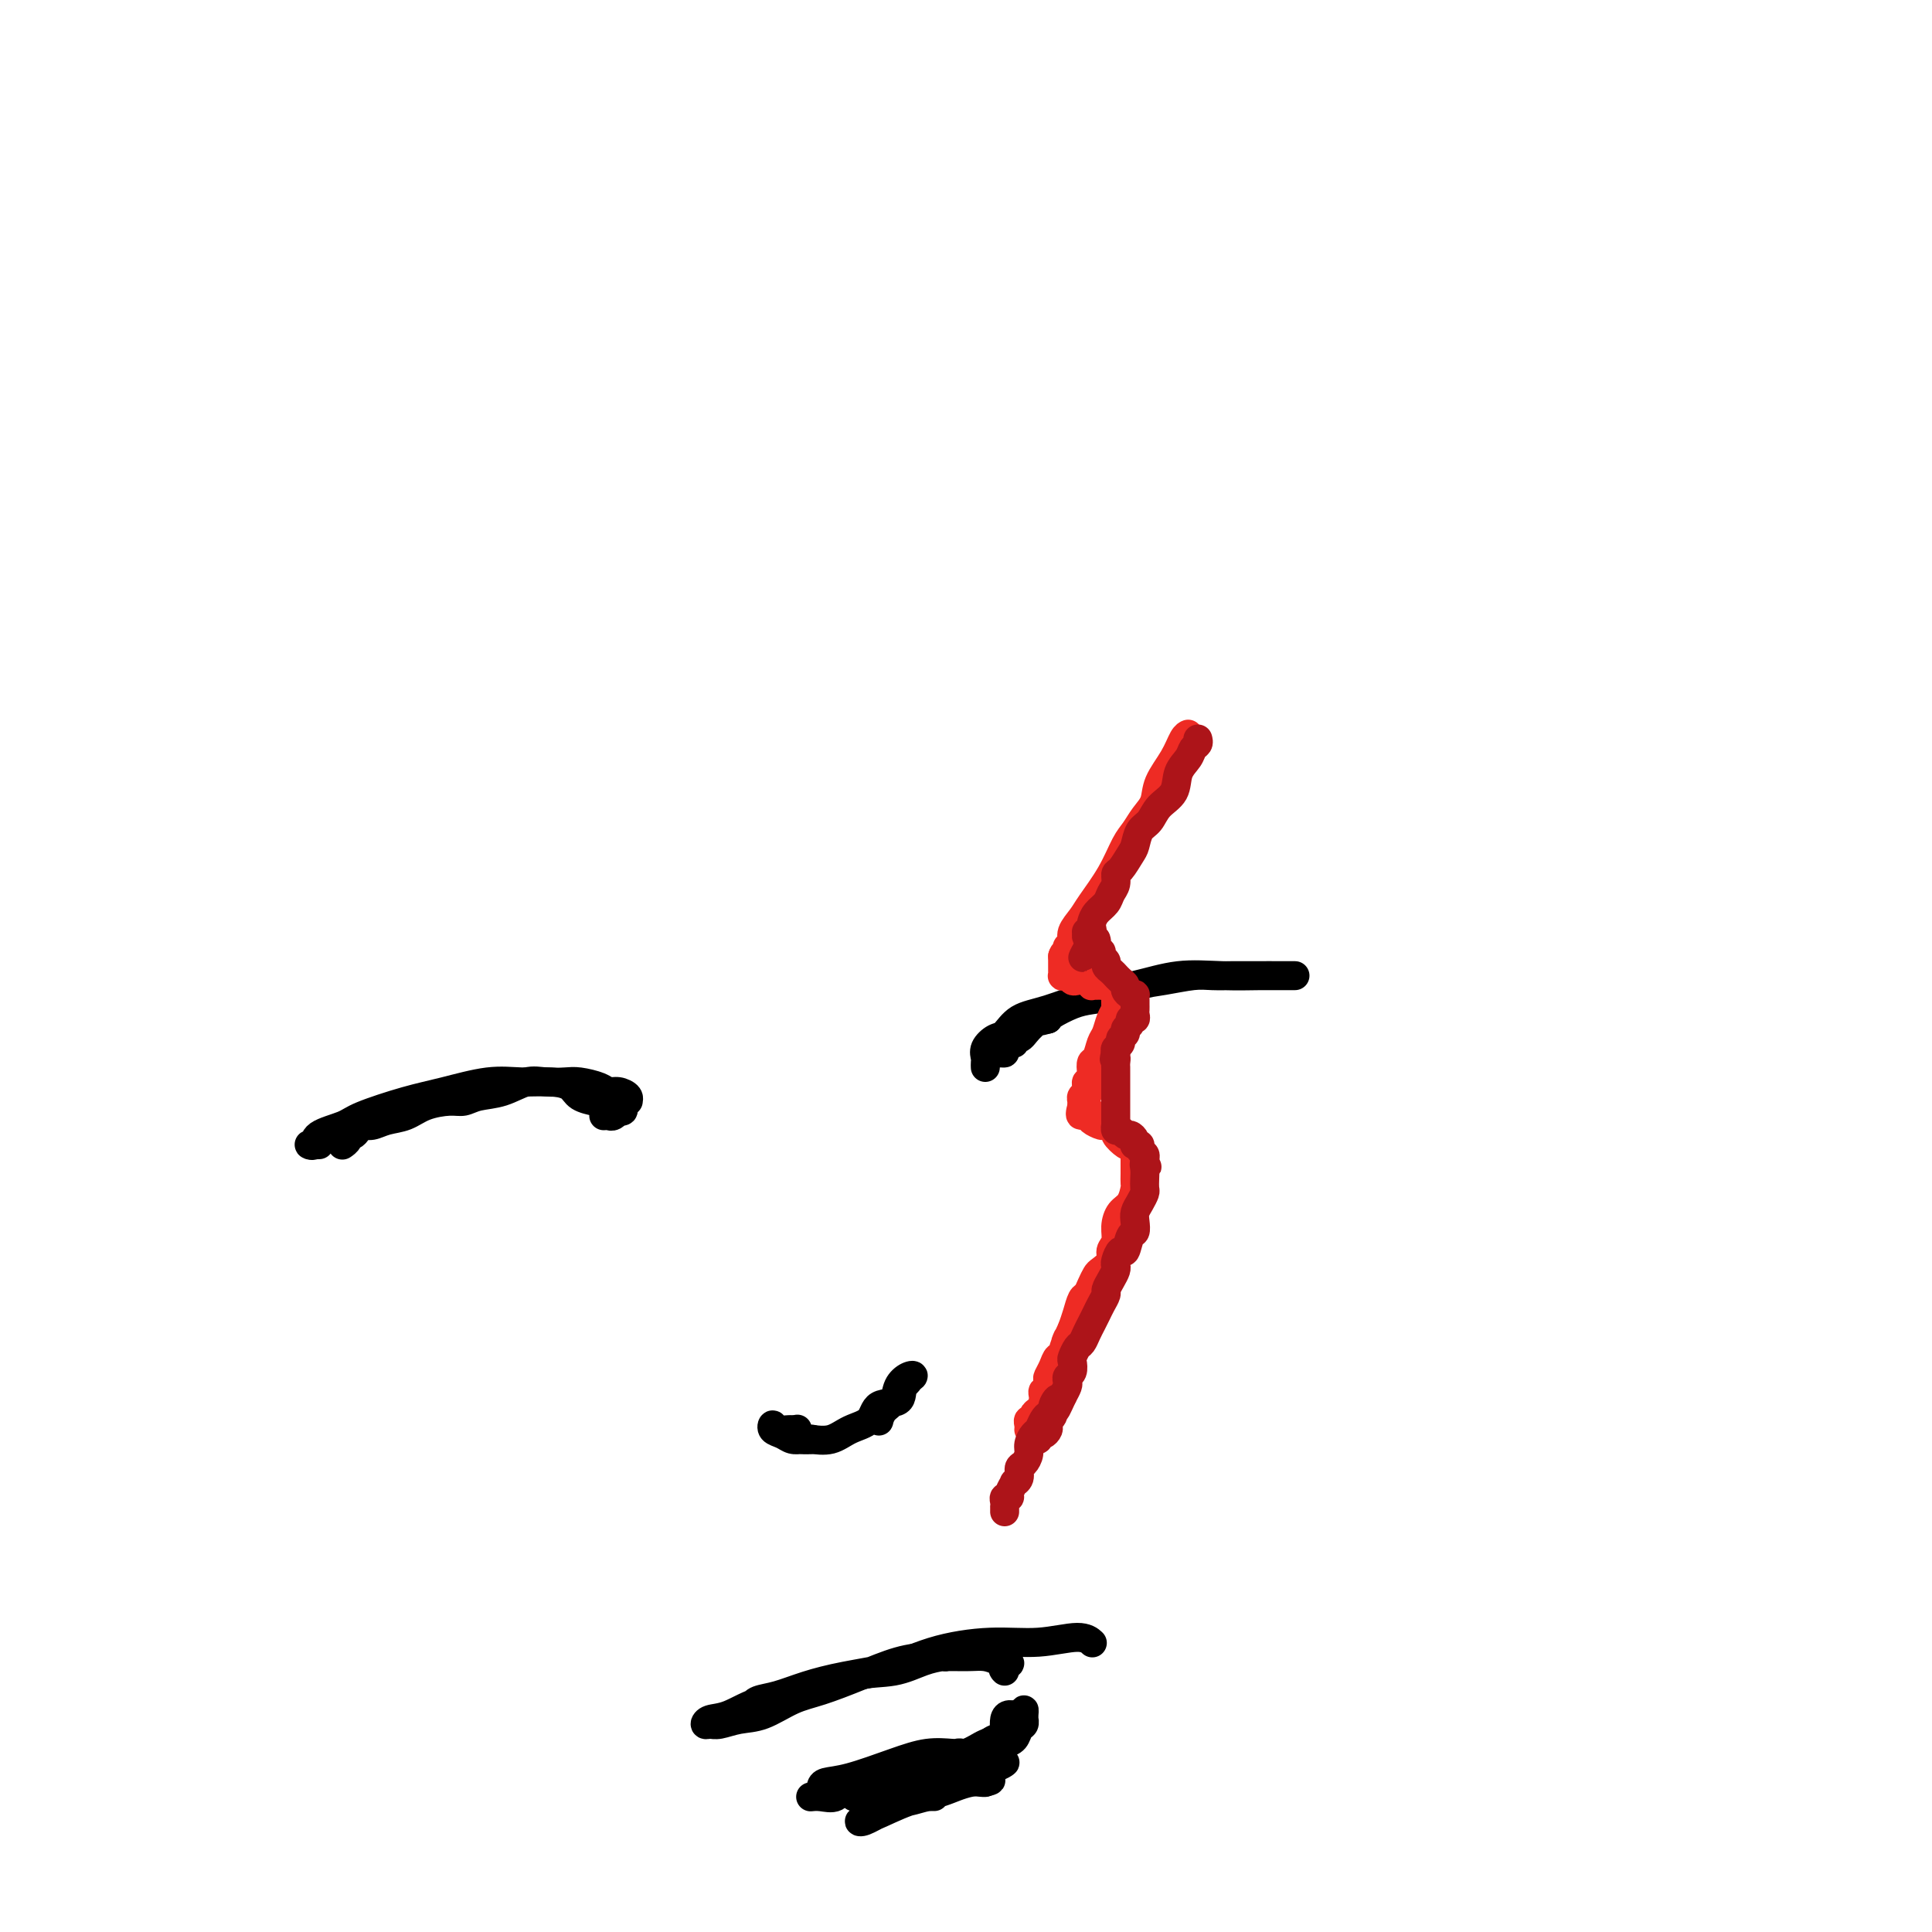 <svg viewBox='0 0 400 400' version='1.1' xmlns='http://www.w3.org/2000/svg' xmlns:xlink='http://www.w3.org/1999/xlink'><g fill='none' stroke='rgb(0,0,0)' stroke-width='6' stroke-linecap='round' stroke-linejoin='round'><path d='M204,221c-0.013,-0.354 -0.026,-0.709 0,-1c0.026,-0.291 0.091,-0.519 0,-1c-0.091,-0.481 -0.338,-1.216 0,-2c0.338,-0.784 1.262,-1.617 2,-2c0.738,-0.383 1.289,-0.315 2,-1c0.711,-0.685 1.583,-2.125 3,-3c1.417,-0.875 3.379,-1.187 6,-2c2.621,-0.813 5.899,-2.127 9,-3c3.101,-0.873 6.023,-1.306 9,-2c2.977,-0.694 6.009,-1.650 9,-2c2.991,-0.350 5.942,-0.094 9,0c3.058,0.094 6.224,0.025 8,0c1.776,-0.025 2.163,-0.007 3,0c0.837,0.007 2.123,0.002 3,0c0.877,-0.002 1.344,-0.000 1,0c-0.344,0.000 -1.500,0.000 -2,0c-0.500,-0.000 -0.345,-0.000 -1,0c-0.655,0.000 -2.121,0.000 -3,0c-0.879,-0.000 -1.170,-0.001 -2,0c-0.830,0.001 -2.199,0.003 -3,0c-0.801,-0.003 -1.035,-0.013 -2,0c-0.965,0.013 -2.662,0.049 -4,0c-1.338,-0.049 -2.318,-0.182 -4,0c-1.682,0.182 -4.066,0.678 -6,1c-1.934,0.322 -3.418,0.471 -5,1c-1.582,0.529 -3.261,1.437 -5,2c-1.739,0.563 -3.538,0.780 -5,1c-1.462,0.220 -2.586,0.444 -4,1c-1.414,0.556 -3.118,1.445 -4,2c-0.882,0.555 -0.941,0.778 -1,1'/><path d='M217,211c-4.069,1.151 -2.243,0.028 -2,0c0.243,-0.028 -1.097,1.040 -2,2c-0.903,0.960 -1.369,1.812 -2,2c-0.631,0.188 -1.427,-0.289 -2,0c-0.573,0.289 -0.922,1.343 -1,2c-0.078,0.657 0.115,0.919 0,1c-0.115,0.081 -0.539,-0.017 -1,0c-0.461,0.017 -0.961,0.148 -1,0c-0.039,-0.148 0.381,-0.576 1,-1c0.619,-0.424 1.436,-0.845 2,-1c0.564,-0.155 0.875,-0.044 1,0c0.125,0.044 0.062,0.022 0,0'/><path d='M125,231c0.342,-0.030 0.684,-0.060 1,0c0.316,0.060 0.605,0.209 1,0c0.395,-0.209 0.894,-0.778 1,-1c0.106,-0.222 -0.182,-0.097 0,0c0.182,0.097 0.835,0.167 1,0c0.165,-0.167 -0.158,-0.571 0,-1c0.158,-0.429 0.796,-0.885 1,-1c0.204,-0.115 -0.026,0.110 0,0c0.026,-0.110 0.309,-0.555 0,-1c-0.309,-0.445 -1.212,-0.890 -2,-1c-0.788,-0.110 -1.463,0.115 -2,0c-0.537,-0.115 -0.936,-0.568 -2,-1c-1.064,-0.432 -2.793,-0.841 -4,-1c-1.207,-0.159 -1.891,-0.068 -3,0c-1.109,0.068 -2.643,0.113 -4,0c-1.357,-0.113 -2.539,-0.385 -4,0c-1.461,0.385 -3.202,1.426 -5,2c-1.798,0.574 -3.653,0.683 -5,1c-1.347,0.317 -2.188,0.844 -3,1c-0.812,0.156 -1.596,-0.059 -3,0c-1.404,0.059 -3.426,0.393 -5,1c-1.574,0.607 -2.698,1.486 -4,2c-1.302,0.514 -2.782,0.664 -4,1c-1.218,0.336 -2.173,0.860 -3,1c-0.827,0.140 -1.527,-0.103 -2,0c-0.473,0.103 -0.719,0.553 -1,1c-0.281,0.447 -0.597,0.890 -1,1c-0.403,0.110 -0.891,-0.115 -1,0c-0.109,0.115 0.163,0.569 0,1c-0.163,0.431 -0.761,0.837 -1,1c-0.239,0.163 -0.120,0.081 0,0'/><path d='M66,237c0.074,-0.003 0.149,-0.007 0,0c-0.149,0.007 -0.520,0.024 -1,0c-0.480,-0.024 -1.067,-0.088 -1,0c0.067,0.088 0.788,0.329 1,0c0.212,-0.329 -0.086,-1.228 1,-2c1.086,-0.772 3.555,-1.416 5,-2c1.445,-0.584 1.865,-1.109 4,-2c2.135,-0.891 5.985,-2.148 9,-3c3.015,-0.852 5.196,-1.298 8,-2c2.804,-0.702 6.230,-1.660 9,-2c2.770,-0.340 4.883,-0.063 7,0c2.117,0.063 4.239,-0.088 6,0c1.761,0.088 3.163,0.415 4,1c0.837,0.585 1.110,1.427 2,2c0.890,0.573 2.397,0.878 3,1c0.603,0.122 0.301,0.061 0,0'/><path d='M188,286c-0.326,0.366 -0.651,0.732 -1,1c-0.349,0.268 -0.720,0.439 -1,1c-0.280,0.561 -0.468,1.511 -1,2c-0.532,0.489 -1.409,0.517 -2,1c-0.591,0.483 -0.898,1.420 -1,2c-0.102,0.580 -0.001,0.801 0,1c0.001,0.199 -0.099,0.376 0,0c0.099,-0.376 0.396,-1.303 1,-2c0.604,-0.697 1.513,-1.163 2,-2c0.487,-0.837 0.551,-2.045 1,-3c0.449,-0.955 1.283,-1.656 2,-2c0.717,-0.344 1.316,-0.331 1,0c-0.316,0.331 -1.547,0.980 -2,2c-0.453,1.020 -0.129,2.410 -1,3c-0.871,0.590 -2.937,0.379 -4,1c-1.063,0.621 -1.124,2.075 -2,3c-0.876,0.925 -2.566,1.320 -4,2c-1.434,0.680 -2.610,1.643 -4,2c-1.390,0.357 -2.993,0.107 -4,0c-1.007,-0.107 -1.419,-0.072 -2,0c-0.581,0.072 -1.332,0.181 -2,0c-0.668,-0.181 -1.255,-0.652 -2,-1c-0.745,-0.348 -1.650,-0.574 -2,-1c-0.350,-0.426 -0.145,-1.052 0,-1c0.145,0.052 0.231,0.783 1,1c0.769,0.217 2.220,-0.081 3,0c0.780,0.081 0.890,0.540 1,1'/><path d='M165,297c1.164,0.382 1.574,0.835 2,1c0.426,0.165 0.867,0.040 1,0c0.133,-0.040 -0.044,0.003 0,0c0.044,-0.003 0.308,-0.053 0,0c-0.308,0.053 -1.190,0.210 -2,0c-0.810,-0.210 -1.549,-0.787 -2,-1c-0.451,-0.213 -0.615,-0.061 -1,0c-0.385,0.061 -0.993,0.030 -1,0c-0.007,-0.030 0.586,-0.060 1,0c0.414,0.060 0.650,0.208 1,0c0.350,-0.208 0.814,-0.774 1,-1c0.186,-0.226 0.093,-0.113 0,0'/><path d='M157,353c-0.451,0.096 -0.902,0.191 -1,0c-0.098,-0.191 0.157,-0.670 1,-1c0.843,-0.330 2.276,-0.513 4,-1c1.724,-0.487 3.740,-1.279 6,-2c2.260,-0.721 4.763,-1.370 8,-2c3.237,-0.630 7.206,-1.241 10,-2c2.794,-0.759 4.412,-1.666 6,-2c1.588,-0.334 3.145,-0.096 4,0c0.855,0.096 1.008,0.051 1,0c-0.008,-0.051 -0.178,-0.109 -1,0c-0.822,0.109 -2.297,0.384 -4,1c-1.703,0.616 -3.634,1.573 -6,2c-2.366,0.427 -5.166,0.324 -8,1c-2.834,0.676 -5.702,2.133 -9,3c-3.298,0.867 -7.025,1.146 -10,2c-2.975,0.854 -5.199,2.282 -7,3c-1.801,0.718 -3.179,0.725 -4,1c-0.821,0.275 -1.085,0.819 -1,1c0.085,0.181 0.521,0.000 1,0c0.479,-0.000 1.003,0.181 2,0c0.997,-0.181 2.469,-0.722 4,-1c1.531,-0.278 3.121,-0.291 5,-1c1.879,-0.709 4.047,-2.113 6,-3c1.953,-0.887 3.691,-1.257 6,-2c2.309,-0.743 5.188,-1.860 8,-3c2.812,-1.140 5.557,-2.303 8,-3c2.443,-0.697 4.583,-0.929 7,-1c2.417,-0.071 5.112,0.019 7,0c1.888,-0.019 2.968,-0.148 4,0c1.032,0.148 2.016,0.574 3,1'/><path d='M207,344c3.476,0.167 1.667,0.583 1,1c-0.667,0.417 -0.190,0.833 0,1c0.190,0.167 0.095,0.083 0,0'/><path d='M161,353c0.232,-0.392 0.464,-0.783 1,-1c0.536,-0.217 1.374,-0.258 3,-1c1.626,-0.742 4.038,-2.183 7,-3c2.962,-0.817 6.474,-1.008 10,-2c3.526,-0.992 7.068,-2.784 11,-4c3.932,-1.216 8.255,-1.856 12,-2c3.745,-0.144 6.911,0.209 10,0c3.089,-0.209 6.101,-0.979 8,-1c1.899,-0.021 2.685,0.708 3,1c0.315,0.292 0.157,0.146 0,0'/><path d='M170,370c0.082,-0.384 0.164,-0.768 1,-1c0.836,-0.232 2.424,-0.311 5,-1c2.576,-0.689 6.138,-1.989 9,-3c2.862,-1.011 5.022,-1.732 7,-2c1.978,-0.268 3.773,-0.083 5,0c1.227,0.083 1.886,0.063 2,0c0.114,-0.063 -0.319,-0.168 -1,0c-0.681,0.168 -1.612,0.609 -3,1c-1.388,0.391 -3.235,0.732 -5,1c-1.765,0.268 -3.450,0.462 -5,1c-1.550,0.538 -2.965,1.421 -4,2c-1.035,0.579 -1.690,0.855 -2,1c-0.310,0.145 -0.276,0.159 1,0c1.276,-0.159 3.795,-0.491 6,-1c2.205,-0.509 4.098,-1.194 6,-2c1.902,-0.806 3.814,-1.733 6,-2c2.186,-0.267 4.648,0.125 6,0c1.352,-0.125 1.596,-0.766 2,-1c0.404,-0.234 0.970,-0.059 1,0c0.030,0.059 -0.475,0.002 -1,0c-0.525,-0.002 -1.069,0.052 -2,0c-0.931,-0.052 -2.250,-0.210 -3,0c-0.750,0.210 -0.931,0.786 -2,1c-1.069,0.214 -3.024,0.065 -4,0c-0.976,-0.065 -0.971,-0.045 -1,0c-0.029,0.045 -0.090,0.115 1,0c1.090,-0.115 3.332,-0.416 5,-1c1.668,-0.584 2.762,-1.453 4,-2c1.238,-0.547 2.619,-0.774 4,-1'/><path d='M208,360c2.150,-0.827 1.027,-0.895 1,-1c-0.027,-0.105 1.044,-0.246 1,0c-0.044,0.246 -1.202,0.881 -2,1c-0.798,0.119 -1.236,-0.277 -2,0c-0.764,0.277 -1.855,1.226 -3,2c-1.145,0.774 -2.345,1.374 -4,2c-1.655,0.626 -3.765,1.278 -6,2c-2.235,0.722 -4.597,1.514 -7,2c-2.403,0.486 -4.849,0.667 -7,1c-2.151,0.333 -4.006,0.818 -5,1c-0.994,0.182 -1.126,0.061 -1,0c0.126,-0.061 0.510,-0.061 2,0c1.490,0.061 4.088,0.185 6,0c1.912,-0.185 3.140,-0.677 5,-1c1.860,-0.323 4.352,-0.477 7,-1c2.648,-0.523 5.453,-1.416 8,-2c2.547,-0.584 4.838,-0.858 6,-1c1.162,-0.142 1.197,-0.151 1,0c-0.197,0.151 -0.624,0.461 -2,1c-1.376,0.539 -3.701,1.307 -6,2c-2.299,0.693 -4.571,1.312 -7,2c-2.429,0.688 -5.016,1.447 -7,2c-1.984,0.553 -3.365,0.901 -4,1c-0.635,0.099 -0.524,-0.050 0,0c0.524,0.050 1.461,0.301 3,0c1.539,-0.301 3.681,-1.153 6,-2c2.319,-0.847 4.817,-1.690 7,-2c2.183,-0.310 4.052,-0.089 5,0c0.948,0.089 0.974,0.044 1,0'/><path d='M204,369c3.001,-0.720 -0.496,-0.519 -3,0c-2.504,0.519 -4.015,1.356 -6,2c-1.985,0.644 -4.444,1.095 -7,2c-2.556,0.905 -5.209,2.264 -7,3c-1.791,0.736 -2.720,0.848 -3,1c-0.280,0.152 0.088,0.342 1,0c0.912,-0.342 2.369,-1.217 4,-2c1.631,-0.783 3.435,-1.475 5,-2c1.565,-0.525 2.890,-0.884 4,-1c1.110,-0.116 2.006,0.012 2,0c-0.006,-0.012 -0.914,-0.164 -2,0c-1.086,0.164 -2.351,0.644 -4,1c-1.649,0.356 -3.681,0.589 -5,1c-1.319,0.411 -1.925,1.001 -2,1c-0.075,-0.001 0.381,-0.594 1,-1c0.619,-0.406 1.400,-0.627 2,-1c0.600,-0.373 1.018,-0.899 1,-1c-0.018,-0.101 -0.474,0.222 -1,0c-0.526,-0.222 -1.124,-0.987 -2,-1c-0.876,-0.013 -2.032,0.728 -3,1c-0.968,0.272 -1.749,0.074 -2,0c-0.251,-0.074 0.027,-0.023 0,0c-0.027,0.023 -0.361,0.020 0,0c0.361,-0.020 1.416,-0.057 2,0c0.584,0.057 0.696,0.208 1,0c0.304,-0.208 0.801,-0.774 1,-1c0.199,-0.226 0.099,-0.113 0,0'/></g>
<g fill='none' stroke='rgb(238,43,36)' stroke-width='6' stroke-linecap='round' stroke-linejoin='round'><path d='M231,209c-0.002,-0.284 -0.003,-0.569 0,-1c0.003,-0.431 0.012,-1.009 0,-1c-0.012,0.009 -0.045,0.606 0,1c0.045,0.394 0.167,0.586 0,1c-0.167,0.414 -0.623,1.052 -1,2c-0.377,0.948 -0.676,2.207 -1,3c-0.324,0.793 -0.674,1.120 -1,2c-0.326,0.880 -0.627,2.312 -1,3c-0.373,0.688 -0.818,0.632 -1,1c-0.182,0.368 -0.102,1.159 0,2c0.102,0.841 0.224,1.732 0,2c-0.224,0.268 -0.796,-0.087 -1,0c-0.204,0.087 -0.041,0.616 0,1c0.041,0.384 -0.042,0.624 0,1c0.042,0.376 0.207,0.888 0,1c-0.207,0.112 -0.788,-0.176 -1,0c-0.212,0.176 -0.057,0.817 0,1c0.057,0.183 0.016,-0.090 0,0c-0.016,0.090 -0.008,0.545 0,1'/><path d='M224,229c-0.925,3.271 0.261,1.450 1,1c0.739,-0.450 1.029,0.471 1,1c-0.029,0.529 -0.378,0.665 0,1c0.378,0.335 1.481,0.868 2,1c0.519,0.132 0.453,-0.136 1,0c0.547,0.136 1.705,0.677 2,1c0.295,0.323 -0.275,0.429 0,1c0.275,0.571 1.394,1.606 2,2c0.606,0.394 0.698,0.147 1,0c0.302,-0.147 0.813,-0.193 1,0c0.187,0.193 0.050,0.625 0,1c-0.050,0.375 -0.013,0.695 0,1c0.013,0.305 0.003,0.597 0,1c-0.003,0.403 -0.000,0.918 0,1c0.000,0.082 -0.002,-0.269 0,0c0.002,0.269 0.008,1.160 0,2c-0.008,0.840 -0.031,1.631 0,2c0.031,0.369 0.114,0.315 0,1c-0.114,0.685 -0.427,2.109 -1,3c-0.573,0.891 -1.406,1.250 -2,2c-0.594,0.750 -0.951,1.893 -1,3c-0.049,1.107 0.208,2.180 0,3c-0.208,0.820 -0.882,1.388 -1,2c-0.118,0.612 0.319,1.267 0,2c-0.319,0.733 -1.395,1.543 -2,2c-0.605,0.457 -0.739,0.562 -1,1c-0.261,0.438 -0.647,1.208 -1,2c-0.353,0.792 -0.672,1.604 -1,2c-0.328,0.396 -0.665,0.376 -1,1c-0.335,0.624 -0.667,1.893 -1,3c-0.333,1.107 -0.666,2.054 -1,3'/><path d='M222,275c-2.173,4.775 -1.107,2.213 -1,2c0.107,-0.213 -0.746,1.922 -1,3c-0.254,1.078 0.089,1.100 0,1c-0.089,-0.100 -0.611,-0.320 -1,0c-0.389,0.320 -0.644,1.181 -1,2c-0.356,0.819 -0.813,1.595 -1,2c-0.187,0.405 -0.103,0.438 0,1c0.103,0.562 0.223,1.652 0,2c-0.223,0.348 -0.791,-0.047 -1,0c-0.209,0.047 -0.059,0.538 0,1c0.059,0.462 0.026,0.897 0,1c-0.026,0.103 -0.044,-0.126 0,0c0.044,0.126 0.152,0.607 0,1c-0.152,0.393 -0.562,0.696 -1,1c-0.438,0.304 -0.902,0.607 -1,1c-0.098,0.393 0.170,0.876 0,1c-0.170,0.124 -0.777,-0.111 -1,0c-0.223,0.111 -0.060,0.568 0,1c0.060,0.432 0.017,0.838 0,1c-0.017,0.162 -0.009,0.081 0,0'/><path d='M229,202c-0.024,0.309 -0.049,0.618 0,1c0.049,0.382 0.171,0.835 0,1c-0.171,0.165 -0.636,0.040 -1,0c-0.364,-0.040 -0.626,0.003 -1,0c-0.374,-0.003 -0.860,-0.052 -1,0c-0.140,0.052 0.065,0.206 0,0c-0.065,-0.206 -0.399,-0.774 -1,-1c-0.601,-0.226 -1.467,-0.112 -2,0c-0.533,0.112 -0.731,0.223 -1,0c-0.269,-0.223 -0.608,-0.781 -1,-1c-0.392,-0.219 -0.837,-0.100 -1,0c-0.163,0.100 -0.044,0.182 0,0c0.044,-0.182 0.012,-0.626 0,-1c-0.012,-0.374 -0.003,-0.678 0,-1c0.003,-0.322 0.001,-0.664 0,-1c-0.001,-0.336 -0.000,-0.668 0,-1'/><path d='M220,198c0.222,-0.859 0.776,-1.006 1,-1c0.224,0.006 0.119,0.164 0,0c-0.119,-0.164 -0.252,-0.649 0,-1c0.252,-0.351 0.889,-0.566 1,-1c0.111,-0.434 -0.304,-1.085 0,-2c0.304,-0.915 1.327,-2.093 2,-3c0.673,-0.907 0.995,-1.545 2,-3c1.005,-1.455 2.693,-3.729 4,-6c1.307,-2.271 2.232,-4.539 3,-6c0.768,-1.461 1.378,-2.116 2,-3c0.622,-0.884 1.255,-1.999 2,-3c0.745,-1.001 1.601,-1.890 2,-3c0.399,-1.110 0.342,-2.441 1,-4c0.658,-1.559 2.032,-3.346 3,-5c0.968,-1.654 1.530,-3.176 2,-4c0.470,-0.824 0.849,-0.950 1,-1c0.151,-0.050 0.076,-0.025 0,0'/></g>
<g fill='none' stroke='rgb(173,20,25)' stroke-width='6' stroke-linecap='round' stroke-linejoin='round'><path d='M248,153c0.098,0.353 0.197,0.706 0,1c-0.197,0.294 -0.689,0.528 -1,1c-0.311,0.472 -0.439,1.180 -1,2c-0.561,0.820 -1.554,1.752 -2,3c-0.446,1.248 -0.343,2.814 -1,4c-0.657,1.186 -2.073,1.993 -3,3c-0.927,1.007 -1.365,2.214 -2,3c-0.635,0.786 -1.466,1.151 -2,2c-0.534,0.849 -0.769,2.181 -1,3c-0.231,0.819 -0.457,1.125 -1,2c-0.543,0.875 -1.401,2.317 -2,3c-0.599,0.683 -0.938,0.605 -1,1c-0.062,0.395 0.151,1.261 0,2c-0.151,0.739 -0.668,1.349 -1,2c-0.332,0.651 -0.480,1.341 -1,2c-0.520,0.659 -1.411,1.287 -2,2c-0.589,0.713 -0.876,1.510 -1,2c-0.124,0.490 -0.087,0.671 0,1c0.087,0.329 0.223,0.805 0,1c-0.223,0.195 -0.806,0.107 -1,0c-0.194,-0.107 -0.001,-0.235 0,0c0.001,0.235 -0.192,0.832 0,1c0.192,0.168 0.769,-0.095 1,0c0.231,0.095 0.115,0.547 0,1'/><path d='M226,195c-3.469,6.454 -1.141,1.589 0,0c1.141,-1.589 1.094,0.099 1,1c-0.094,0.901 -0.236,1.015 0,1c0.236,-0.015 0.851,-0.159 1,0c0.149,0.159 -0.166,0.621 0,1c0.166,0.379 0.814,0.675 1,1c0.186,0.325 -0.091,0.678 0,1c0.091,0.322 0.550,0.611 1,1c0.450,0.389 0.890,0.878 1,1c0.110,0.122 -0.111,-0.121 0,0c0.111,0.121 0.555,0.607 1,1c0.445,0.393 0.890,0.693 1,1c0.110,0.307 -0.114,0.621 0,1c0.114,0.379 0.566,0.822 1,1c0.434,0.178 0.848,0.089 1,0c0.152,-0.089 0.040,-0.179 0,0c-0.040,0.179 -0.010,0.626 0,1c0.010,0.374 -0.001,0.674 0,1c0.001,0.326 0.016,0.679 0,1c-0.016,0.321 -0.061,0.611 0,1c0.061,0.389 0.228,0.878 0,1c-0.228,0.122 -0.850,-0.122 -1,0c-0.150,0.122 0.171,0.610 0,1c-0.171,0.390 -0.834,0.682 -1,1c-0.166,0.318 0.165,0.663 0,1c-0.165,0.337 -0.828,0.668 -1,1c-0.172,0.332 0.146,0.666 0,1c-0.146,0.334 -0.756,0.667 -1,1c-0.244,0.333 -0.122,0.667 0,1'/><path d='M231,218c-0.619,2.035 -0.166,1.122 0,1c0.166,-0.122 0.044,0.546 0,1c-0.044,0.454 -0.012,0.695 0,1c0.012,0.305 0.003,0.673 0,1c-0.003,0.327 -0.001,0.612 0,1c0.001,0.388 0.000,0.877 0,1c-0.000,0.123 -0.000,-0.121 0,0c0.000,0.121 0.000,0.606 0,1c-0.000,0.394 -0.000,0.697 0,1c0.000,0.303 0.000,0.606 0,1c-0.000,0.394 -0.000,0.879 0,1c0.000,0.121 0.000,-0.123 0,0c-0.000,0.123 -0.000,0.611 0,1c0.000,0.389 0.000,0.677 0,1c-0.000,0.323 -0.001,0.679 0,1c0.001,0.321 0.003,0.607 0,1c-0.003,0.393 -0.012,0.894 0,1c0.012,0.106 0.044,-0.183 0,0c-0.044,0.183 -0.166,0.836 0,1c0.166,0.164 0.619,-0.163 1,0c0.381,0.163 0.689,0.814 1,1c0.311,0.186 0.623,-0.095 1,0c0.377,0.095 0.818,0.564 1,1c0.182,0.436 0.105,0.838 0,1c-0.105,0.162 -0.238,0.085 0,0c0.238,-0.085 0.848,-0.177 1,0c0.152,0.177 -0.155,0.625 0,1c0.155,0.375 0.773,0.678 1,1c0.227,0.322 0.065,0.663 0,1c-0.065,0.337 -0.032,0.668 0,1'/><path d='M237,241c0.928,1.201 0.250,0.205 0,0c-0.250,-0.205 -0.070,0.382 0,1c0.070,0.618 0.029,1.268 0,2c-0.029,0.732 -0.046,1.547 0,2c0.046,0.453 0.157,0.546 0,1c-0.157,0.454 -0.581,1.271 -1,2c-0.419,0.729 -0.833,1.370 -1,2c-0.167,0.630 -0.086,1.249 0,2c0.086,0.751 0.177,1.634 0,2c-0.177,0.366 -0.622,0.217 -1,1c-0.378,0.783 -0.689,2.499 -1,3c-0.311,0.501 -0.622,-0.214 -1,0c-0.378,0.214 -0.823,1.357 -1,2c-0.177,0.643 -0.085,0.787 0,1c0.085,0.213 0.163,0.494 0,1c-0.163,0.506 -0.569,1.238 -1,2c-0.431,0.762 -0.889,1.555 -1,2c-0.111,0.445 0.125,0.542 0,1c-0.125,0.458 -0.611,1.279 -1,2c-0.389,0.721 -0.681,1.344 -1,2c-0.319,0.656 -0.663,1.346 -1,2c-0.337,0.654 -0.665,1.273 -1,2c-0.335,0.727 -0.677,1.560 -1,2c-0.323,0.440 -0.626,0.485 -1,1c-0.374,0.515 -0.818,1.500 -1,2c-0.182,0.500 -0.100,0.514 0,1c0.100,0.486 0.220,1.442 0,2c-0.220,0.558 -0.781,0.717 -1,1c-0.219,0.283 -0.098,0.692 0,1c0.098,0.308 0.171,0.517 0,1c-0.171,0.483 -0.585,1.242 -1,2'/><path d='M220,289c-2.482,5.454 -1.187,2.087 -1,1c0.187,-1.087 -0.735,0.104 -1,1c-0.265,0.896 0.126,1.497 0,2c-0.126,0.503 -0.768,0.909 -1,1c-0.232,0.091 -0.052,-0.134 0,0c0.052,0.134 -0.024,0.628 0,1c0.024,0.372 0.146,0.621 0,1c-0.146,0.379 -0.561,0.886 -1,1c-0.439,0.114 -0.902,-0.166 -1,0c-0.098,0.166 0.170,0.776 0,1c-0.170,0.224 -0.776,0.060 -1,0c-0.224,-0.060 -0.064,-0.017 0,0c0.064,0.017 0.032,0.009 0,0'/><path d='M217,294c-0.024,0.129 -0.048,0.257 0,0c0.048,-0.257 0.166,-0.900 0,-1c-0.166,-0.100 -0.618,0.343 -1,1c-0.382,0.657 -0.693,1.528 -1,2c-0.307,0.472 -0.608,0.545 -1,1c-0.392,0.455 -0.874,1.291 -1,2c-0.126,0.709 0.106,1.290 0,2c-0.106,0.710 -0.549,1.547 -1,2c-0.451,0.453 -0.909,0.520 -1,1c-0.091,0.480 0.187,1.372 0,2c-0.187,0.628 -0.838,0.991 -1,1c-0.162,0.009 0.167,-0.335 0,0c-0.167,0.335 -0.829,1.348 -1,2c-0.171,0.652 0.150,0.944 0,1c-0.150,0.056 -0.772,-0.125 -1,0c-0.228,0.125 -0.061,0.556 0,1c0.061,0.444 0.016,0.903 0,1c-0.016,0.097 -0.004,-0.166 0,0c0.004,0.166 0.001,0.762 0,1c-0.001,0.238 -0.001,0.119 0,0'/></g>
<g fill='none' stroke='rgb(0,0,0)' stroke-width='6' stroke-linecap='round' stroke-linejoin='round'><path d='M168,372c-0.147,0.016 -0.293,0.032 0,0c0.293,-0.032 1.027,-0.114 2,0c0.973,0.114 2.185,0.422 3,0c0.815,-0.422 1.234,-1.576 2,-2c0.766,-0.424 1.881,-0.118 3,0c1.119,0.118 2.243,0.047 3,0c0.757,-0.047 1.147,-0.072 2,0c0.853,0.072 2.171,0.241 3,0c0.829,-0.241 1.171,-0.890 2,-1c0.829,-0.110 2.146,0.321 3,0c0.854,-0.321 1.245,-1.394 2,-2c0.755,-0.606 1.875,-0.743 3,-1c1.125,-0.257 2.255,-0.632 3,-1c0.745,-0.368 1.103,-0.729 2,-1c0.897,-0.271 2.331,-0.453 3,-1c0.669,-0.547 0.571,-1.459 1,-2c0.429,-0.541 1.385,-0.709 2,-1c0.615,-0.291 0.889,-0.704 1,-1c0.111,-0.296 0.058,-0.476 0,-1c-0.058,-0.524 -0.121,-1.392 0,-2c0.121,-0.608 0.425,-0.958 1,-1c0.575,-0.042 1.422,0.222 2,0c0.578,-0.222 0.888,-0.932 1,-1c0.112,-0.068 0.027,0.506 0,1c-0.027,0.494 0.005,0.910 0,1c-0.005,0.090 -0.045,-0.144 0,0c0.045,0.144 0.177,0.668 0,1c-0.177,0.332 -0.663,0.474 -1,1c-0.337,0.526 -0.525,1.436 -1,2c-0.475,0.564 -1.238,0.782 -2,1'/></g>
</svg>